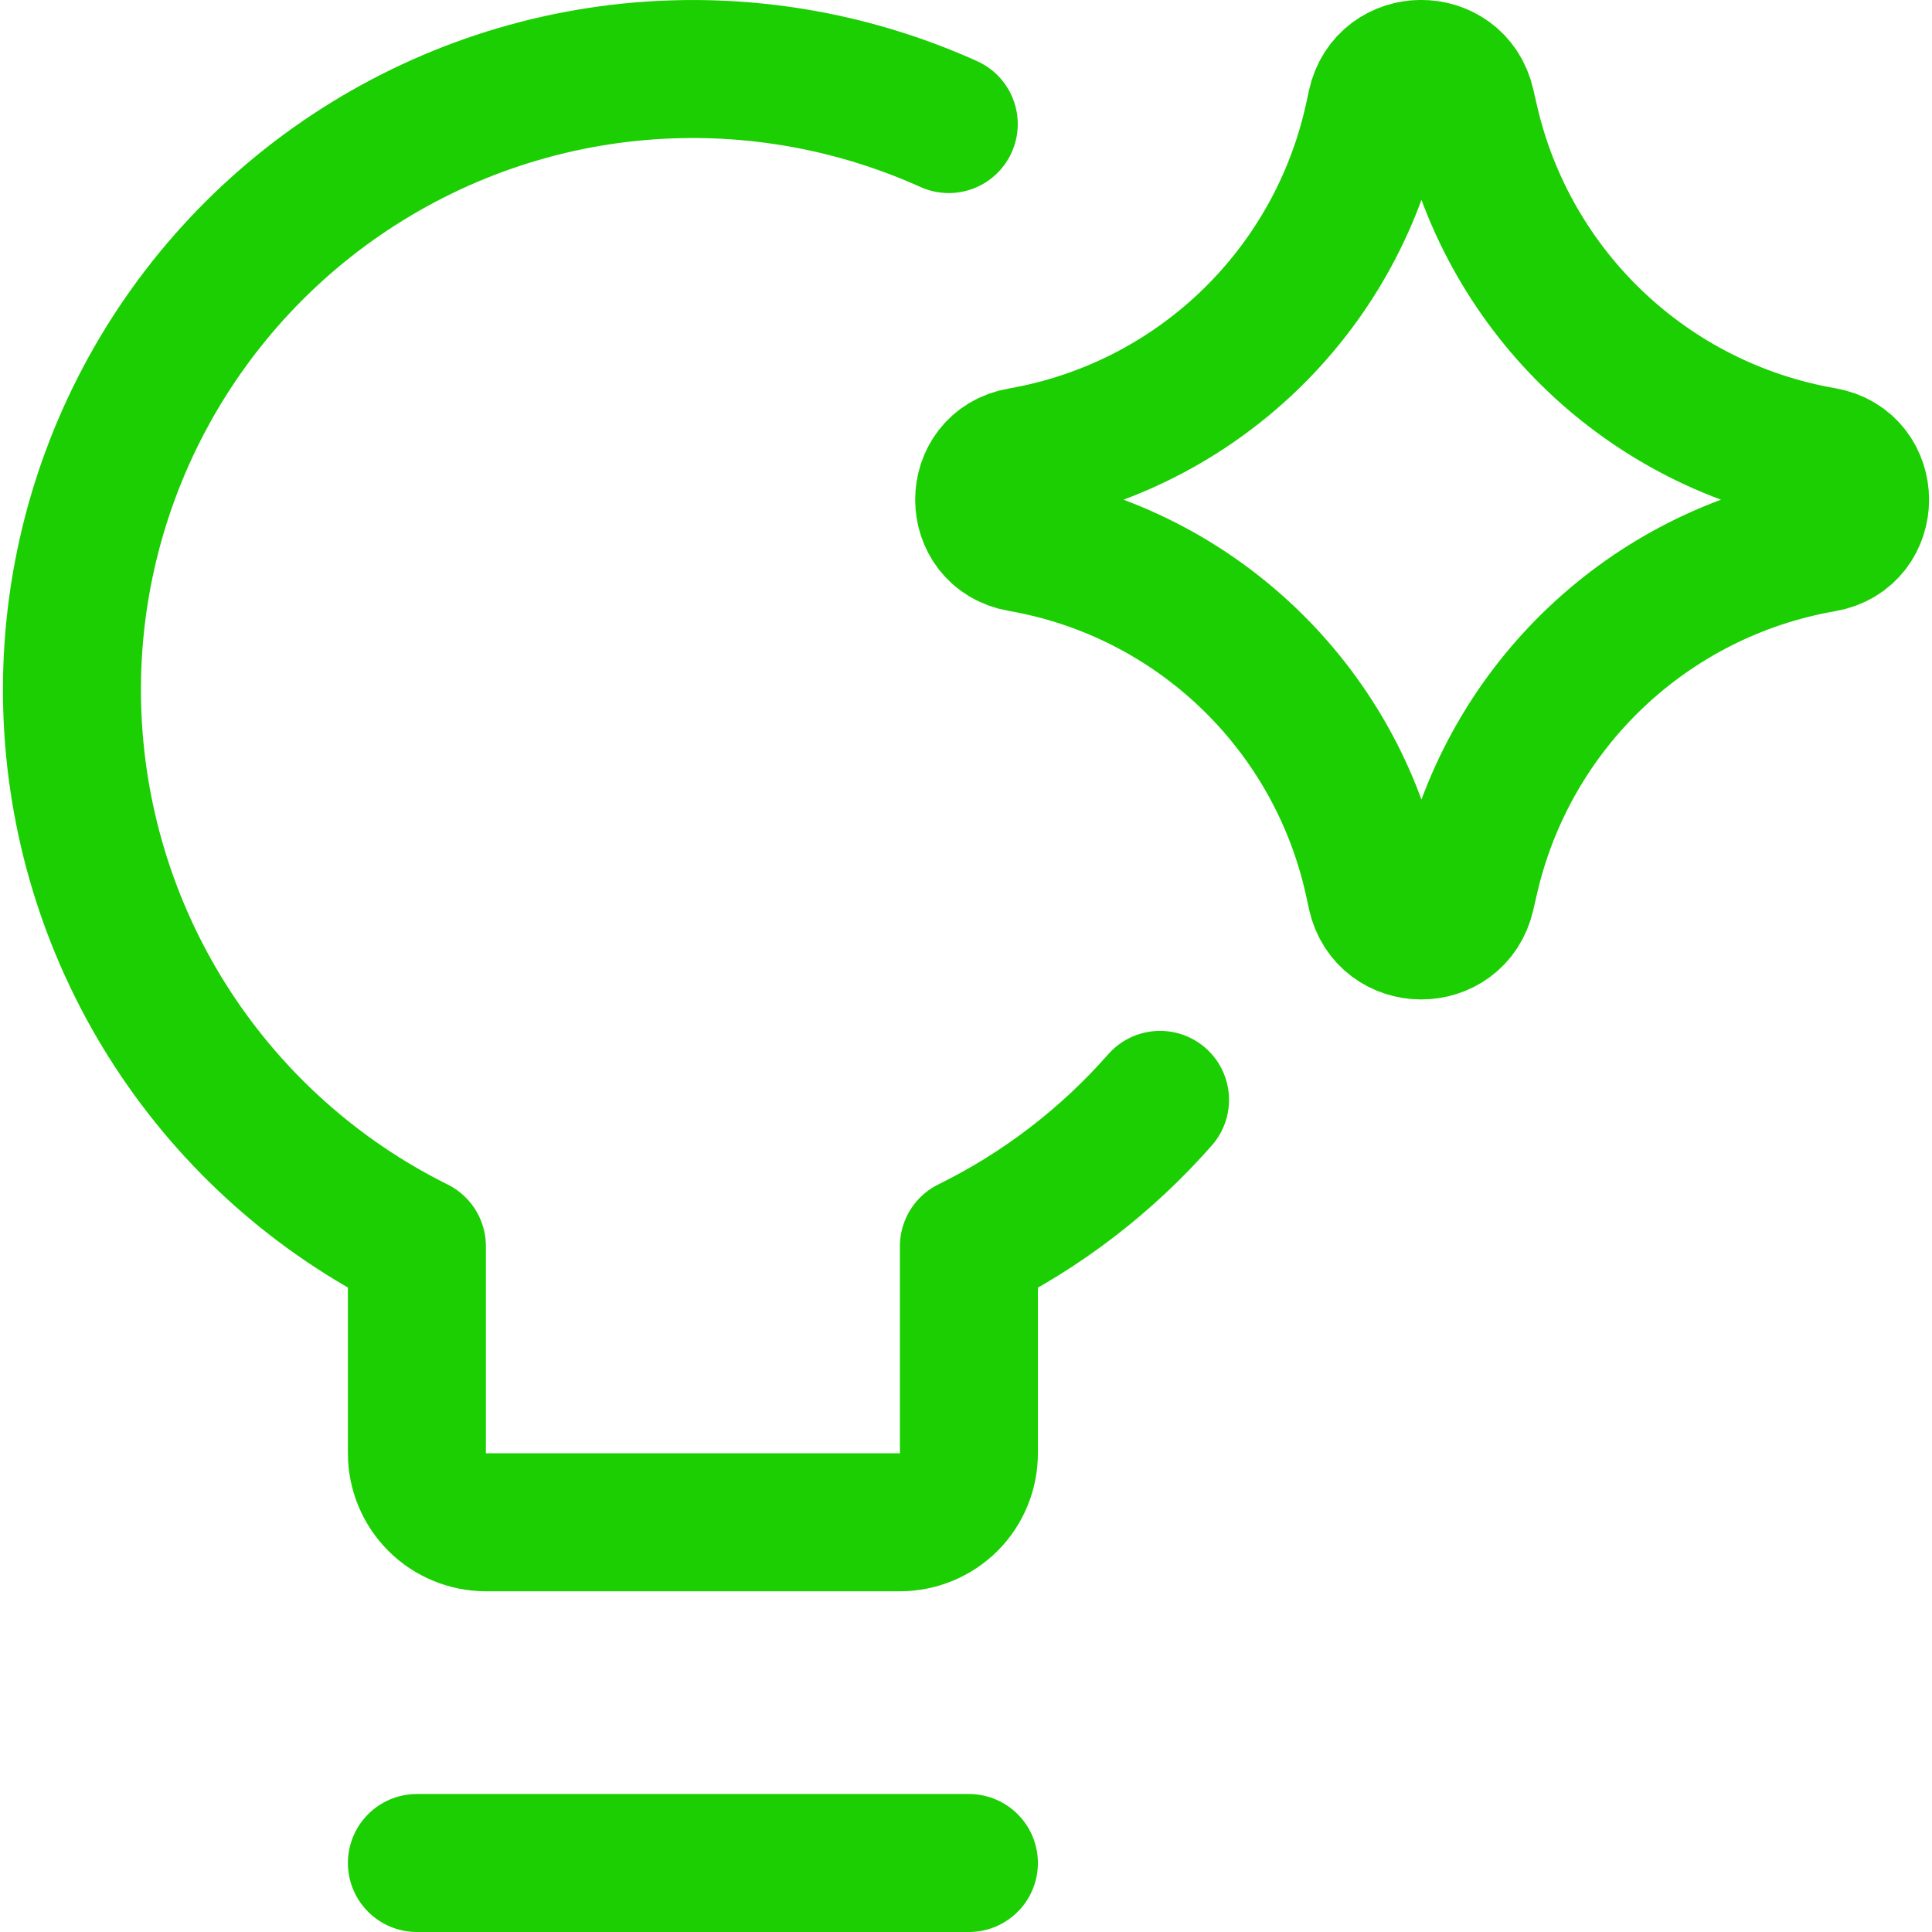 <?xml version="1.0" encoding="UTF-8"?>
<svg xmlns="http://www.w3.org/2000/svg" width="14" height="14" viewBox="0 0 14 14" fill="none">
  <g clip-path="url(#clip0_1222_41974)">
    <path d="M8.406 7.97C8.02 8.409 7.55 8.771 7.021 9.031V10.531C7.021 10.664 6.969 10.791 6.875 10.885C6.781 10.978 6.654 11.031 6.521 11.031H3.521C3.389 11.031 3.261 10.978 3.168 10.885C3.074 10.791 3.021 10.664 3.021 10.531V9.031C2.302 8.674 1.691 8.131 1.252 7.458C0.813 6.785 0.563 6.007 0.526 5.205C0.489 4.402 0.668 3.605 1.044 2.895C1.42 2.185 1.979 1.589 2.663 1.168C3.347 0.747 4.131 0.516 4.934 0.501C5.604 0.488 6.267 0.625 6.875 0.899" stroke="#1BCF02" stroke-linecap="round" stroke-linejoin="round"></path>
    <path d="M3.021 13.5H7.021" stroke="#1BCF02" stroke-linecap="round" stroke-linejoin="round"></path>
    <path d="M7.395 3.934C7.044 3.873 7.044 3.369 7.395 3.308C8.666 3.087 9.677 2.119 9.953 0.858L9.974 0.761C10.05 0.414 10.544 0.412 10.623 0.758L10.649 0.871C10.935 2.126 11.946 3.086 13.214 3.306C13.567 3.368 13.567 3.874 13.214 3.936C11.946 4.156 10.935 5.116 10.649 6.371L10.623 6.484C10.544 6.83 10.05 6.828 9.974 6.481L9.953 6.384C9.677 5.123 8.666 4.155 7.395 3.934Z" stroke="#1BCF02" stroke-linecap="round" stroke-linejoin="round"></path>
  </g>
  <defs>
    <clipPath id="clip0_1222_41974">
      <rect width="14" height="14" fill="white"></rect>
    </clipPath>
  </defs>
</svg>
